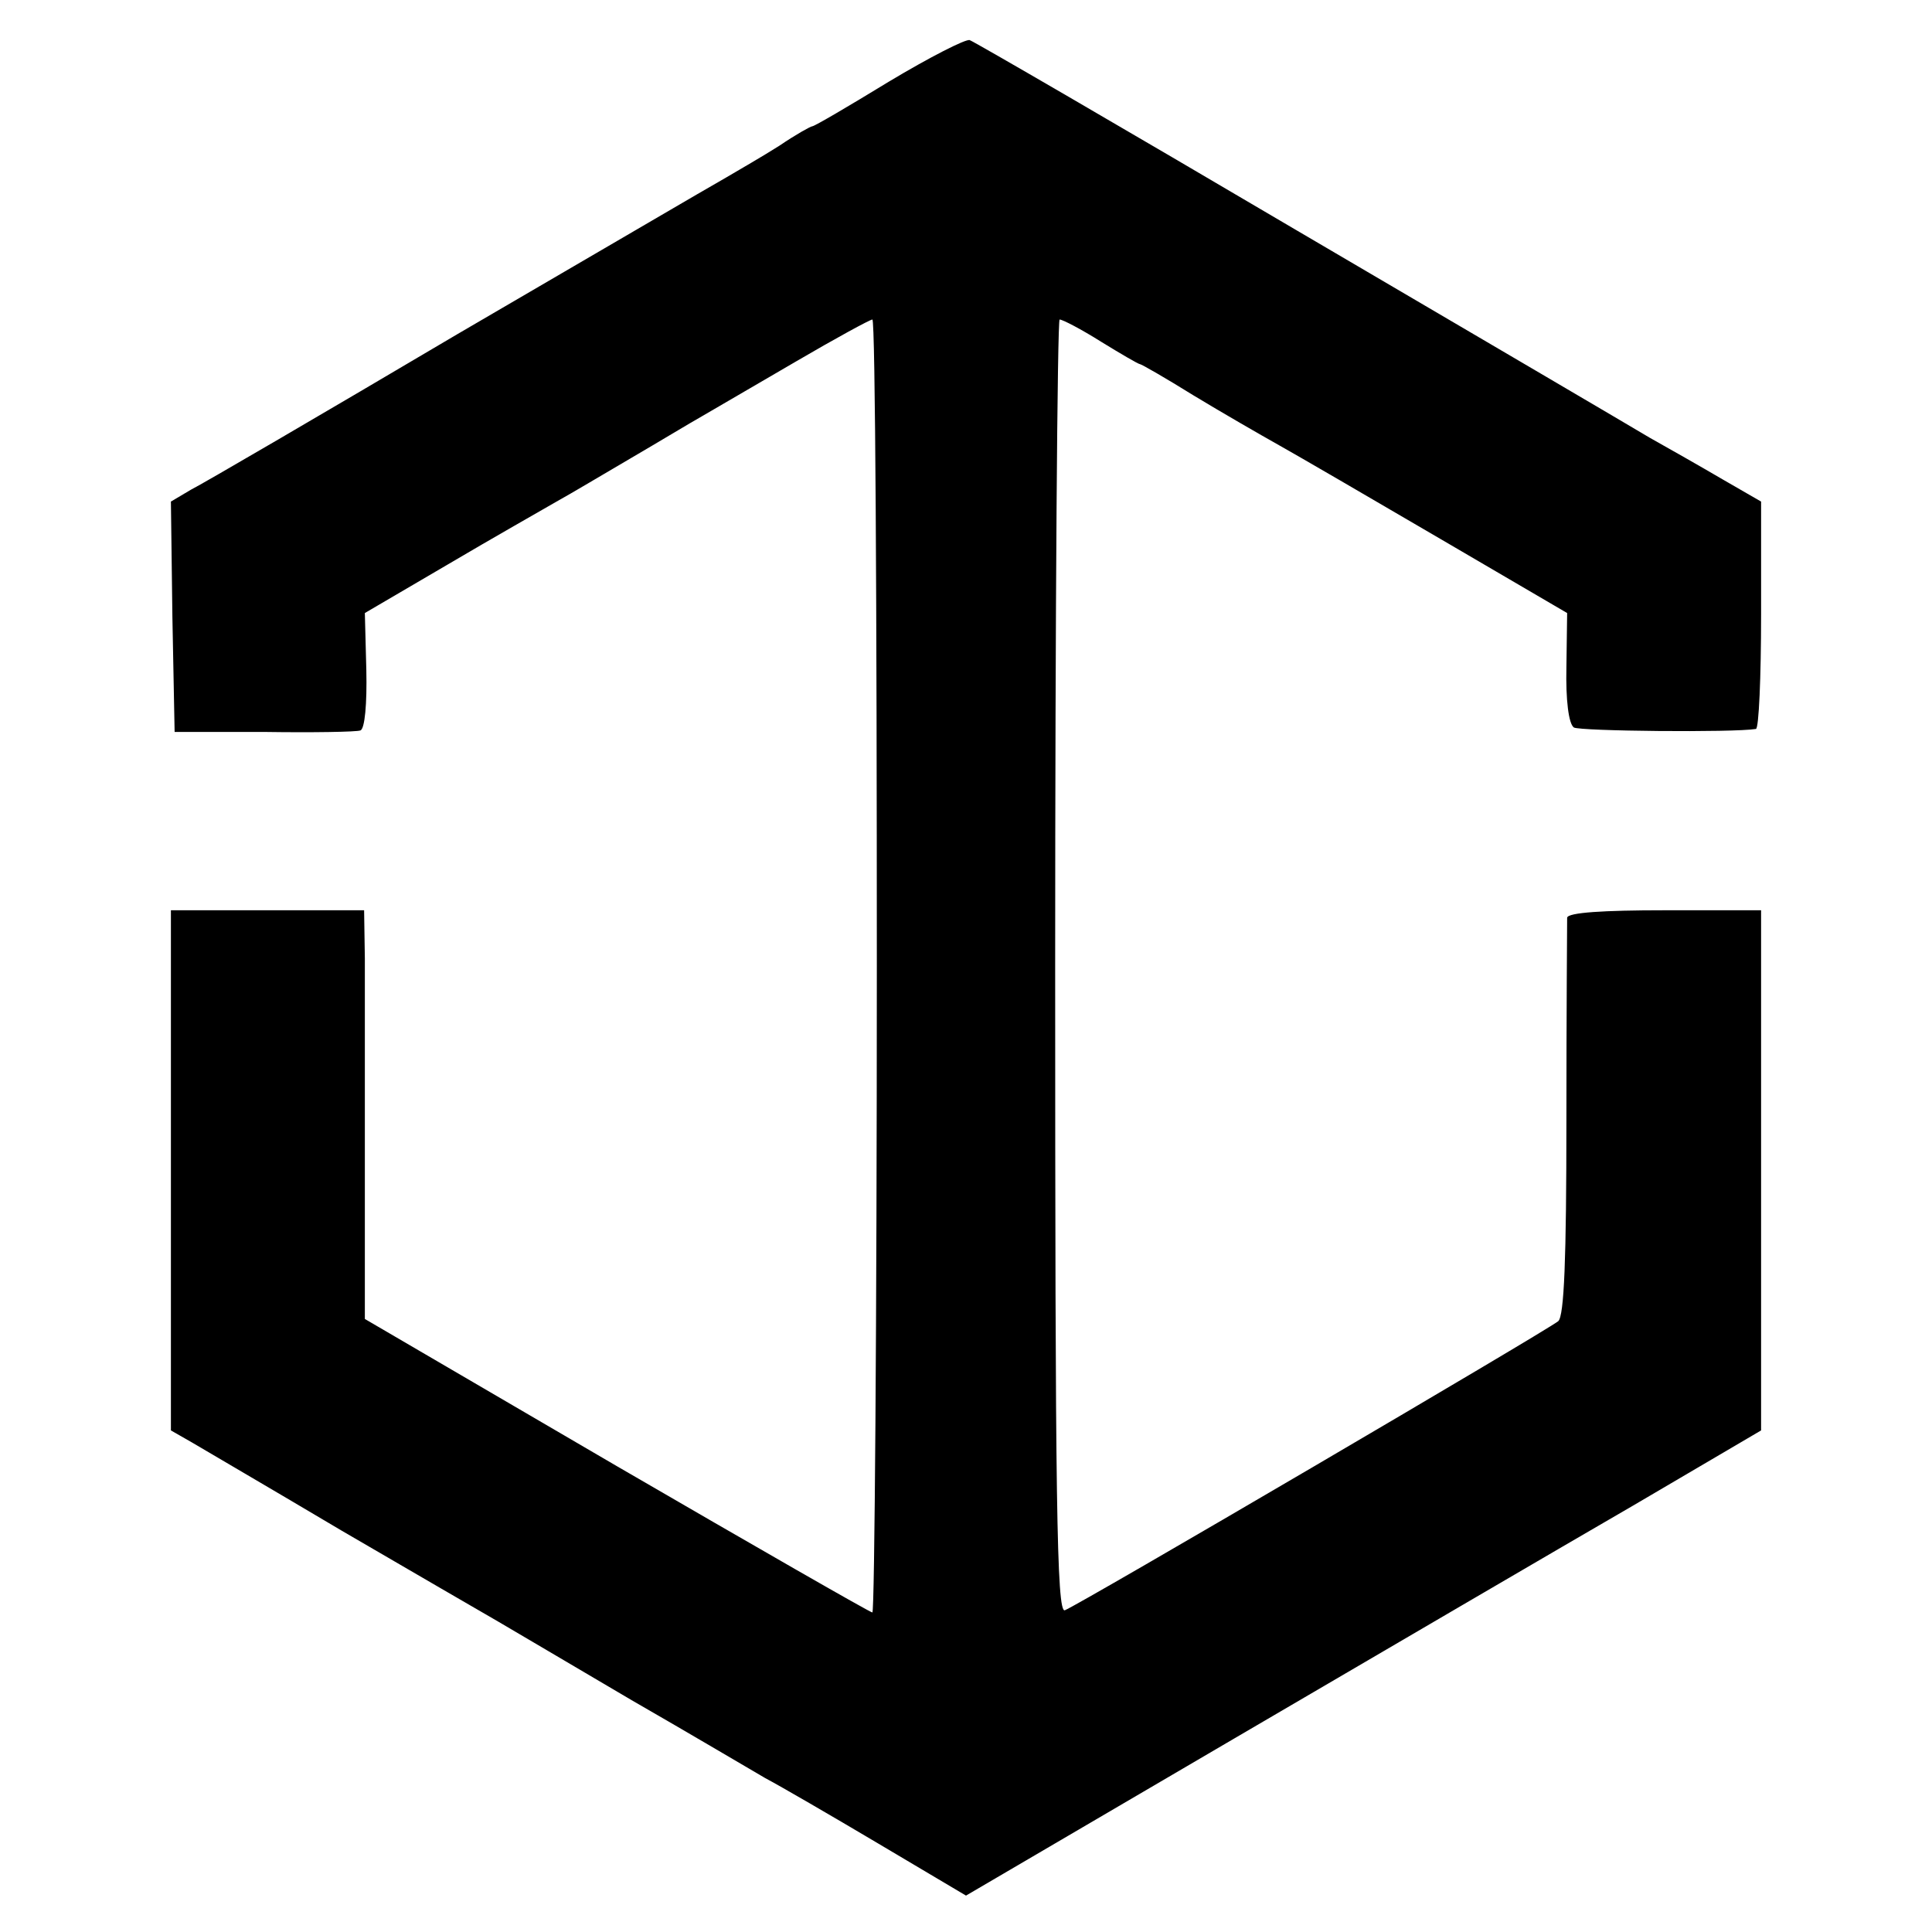 <?xml version="1.0" standalone="no"?>
<!DOCTYPE svg PUBLIC "-//W3C//DTD SVG 20010904//EN"
 "http://www.w3.org/TR/2001/REC-SVG-20010904/DTD/svg10.dtd">
<svg version="1.0" xmlns="http://www.w3.org/2000/svg"
 width="260pt" height="260pt" viewBox="0 0 260 260"
 preserveAspectRatio="xMidYMid meet">
<g transform="translate(0,260) scale(0.1,-0.1)"
fill="#000000" stroke="none">
<path d="M1196 2490 c-54 -33 -100 -60 -103 -60 -2 0 -22 -11 -44 -26 -22 -14
-55 -33 -72 -43 -18 -10 -180 -105 -362 -211 -181 -107 -342 -201 -358 -209
l-27 -16 2 -155 3 -155 120 0 c66 -1 125 0 130 2 6 2 9 36 8 81 l-2 77 111 65
c61 36 128 74 147 85 20 11 65 38 101 59 36 21 79 47 95 56 17 10 74 43 127
74 53 31 99 56 102 56 4 0 6 -391 6 -870 0 -478 -3 -870 -6 -870 -3 0 -158 89
-344 197 l-339 198 0 210 c0 116 0 239 0 275 l-1 65 -130 0 -130 0 0 -350 0
-350 28 -16 c15 -9 106 -62 202 -119 96 -56 191 -111 210 -122 19 -11 100 -59
180 -106 80 -46 161 -94 180 -105 19 -10 88 -50 152 -88 l118 -70 362 212
c200 117 441 258 536 313 l172 101 0 350 0 350 -130 0 c-82 0 -130 -3 -131
-10 0 -5 -1 -128 -1 -272 0 -188 -3 -264 -11 -271 -16 -13 -647 -383 -664
-389 -11 -4 -13 147 -13 866 0 479 3 871 6 871 4 0 29 -13 56 -30 26 -16 50
-30 52 -30 2 0 35 -19 72 -42 38 -23 90 -53 115 -67 25 -14 123 -71 217 -126
l171 -100 -1 -73 c-1 -44 3 -76 10 -81 8 -5 215 -7 245 -2 4 0 7 70 7 154 l0
152 -52 30 c-29 17 -73 42 -98 56 -25 15 -238 140 -475 279 -236 139 -434 254
-440 256 -5 2 -54 -23 -109 -56z"/>
</g>
</svg>
